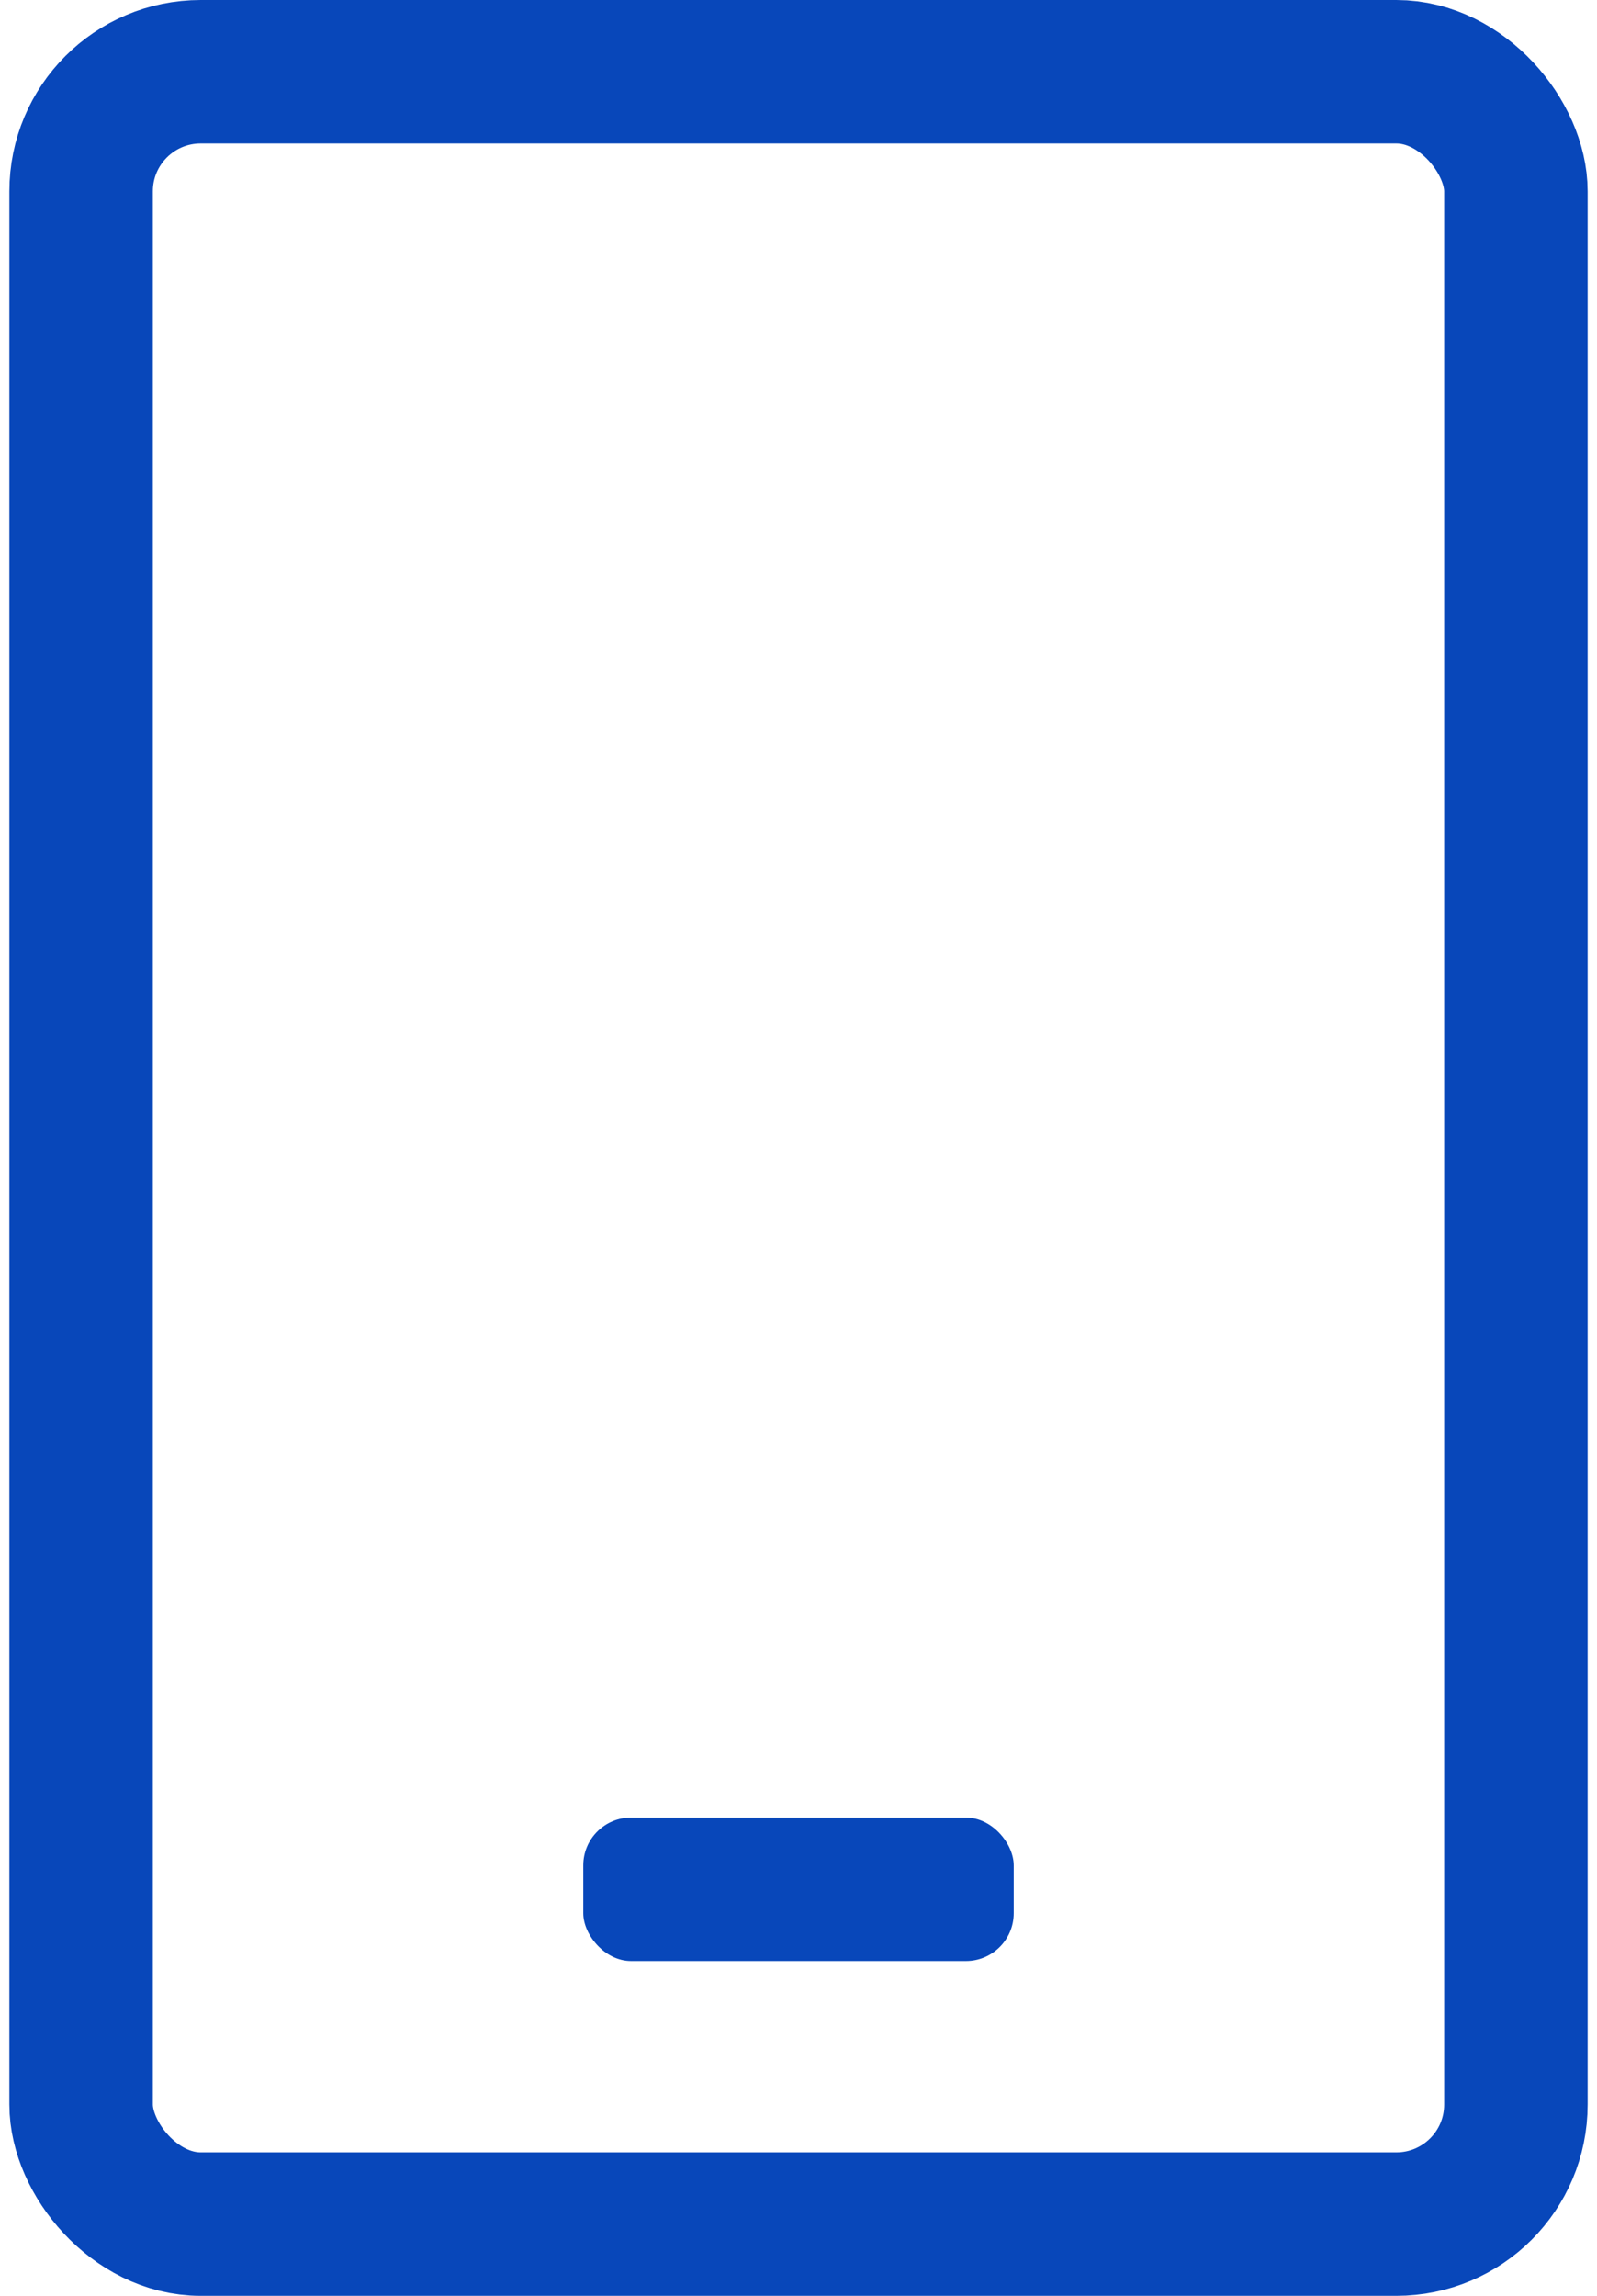 <svg xmlns="http://www.w3.org/2000/svg" width="16" height="23" viewBox="0 0 33 48">
  <g id="Group_1983" data-name="Group 1983" transform="translate(-14021 2688)">
    <g id="Rectangle_961" data-name="Rectangle 961" transform="translate(14021 -2688)" fill="none" stroke="#0847BA" stroke-width="3">
      <rect width="33" height="48" rx="4" stroke="none"/>
      <rect x="1.5" y="1.5" width="30" height="45" rx="2.5" fill="none"/>
    </g>
    <rect id="Rectangle_962" data-name="Rectangle 962" width="9" height="3" rx="1" transform="translate(14033 -2650)" fill="#0847BA"/>
  </g>
</svg>
